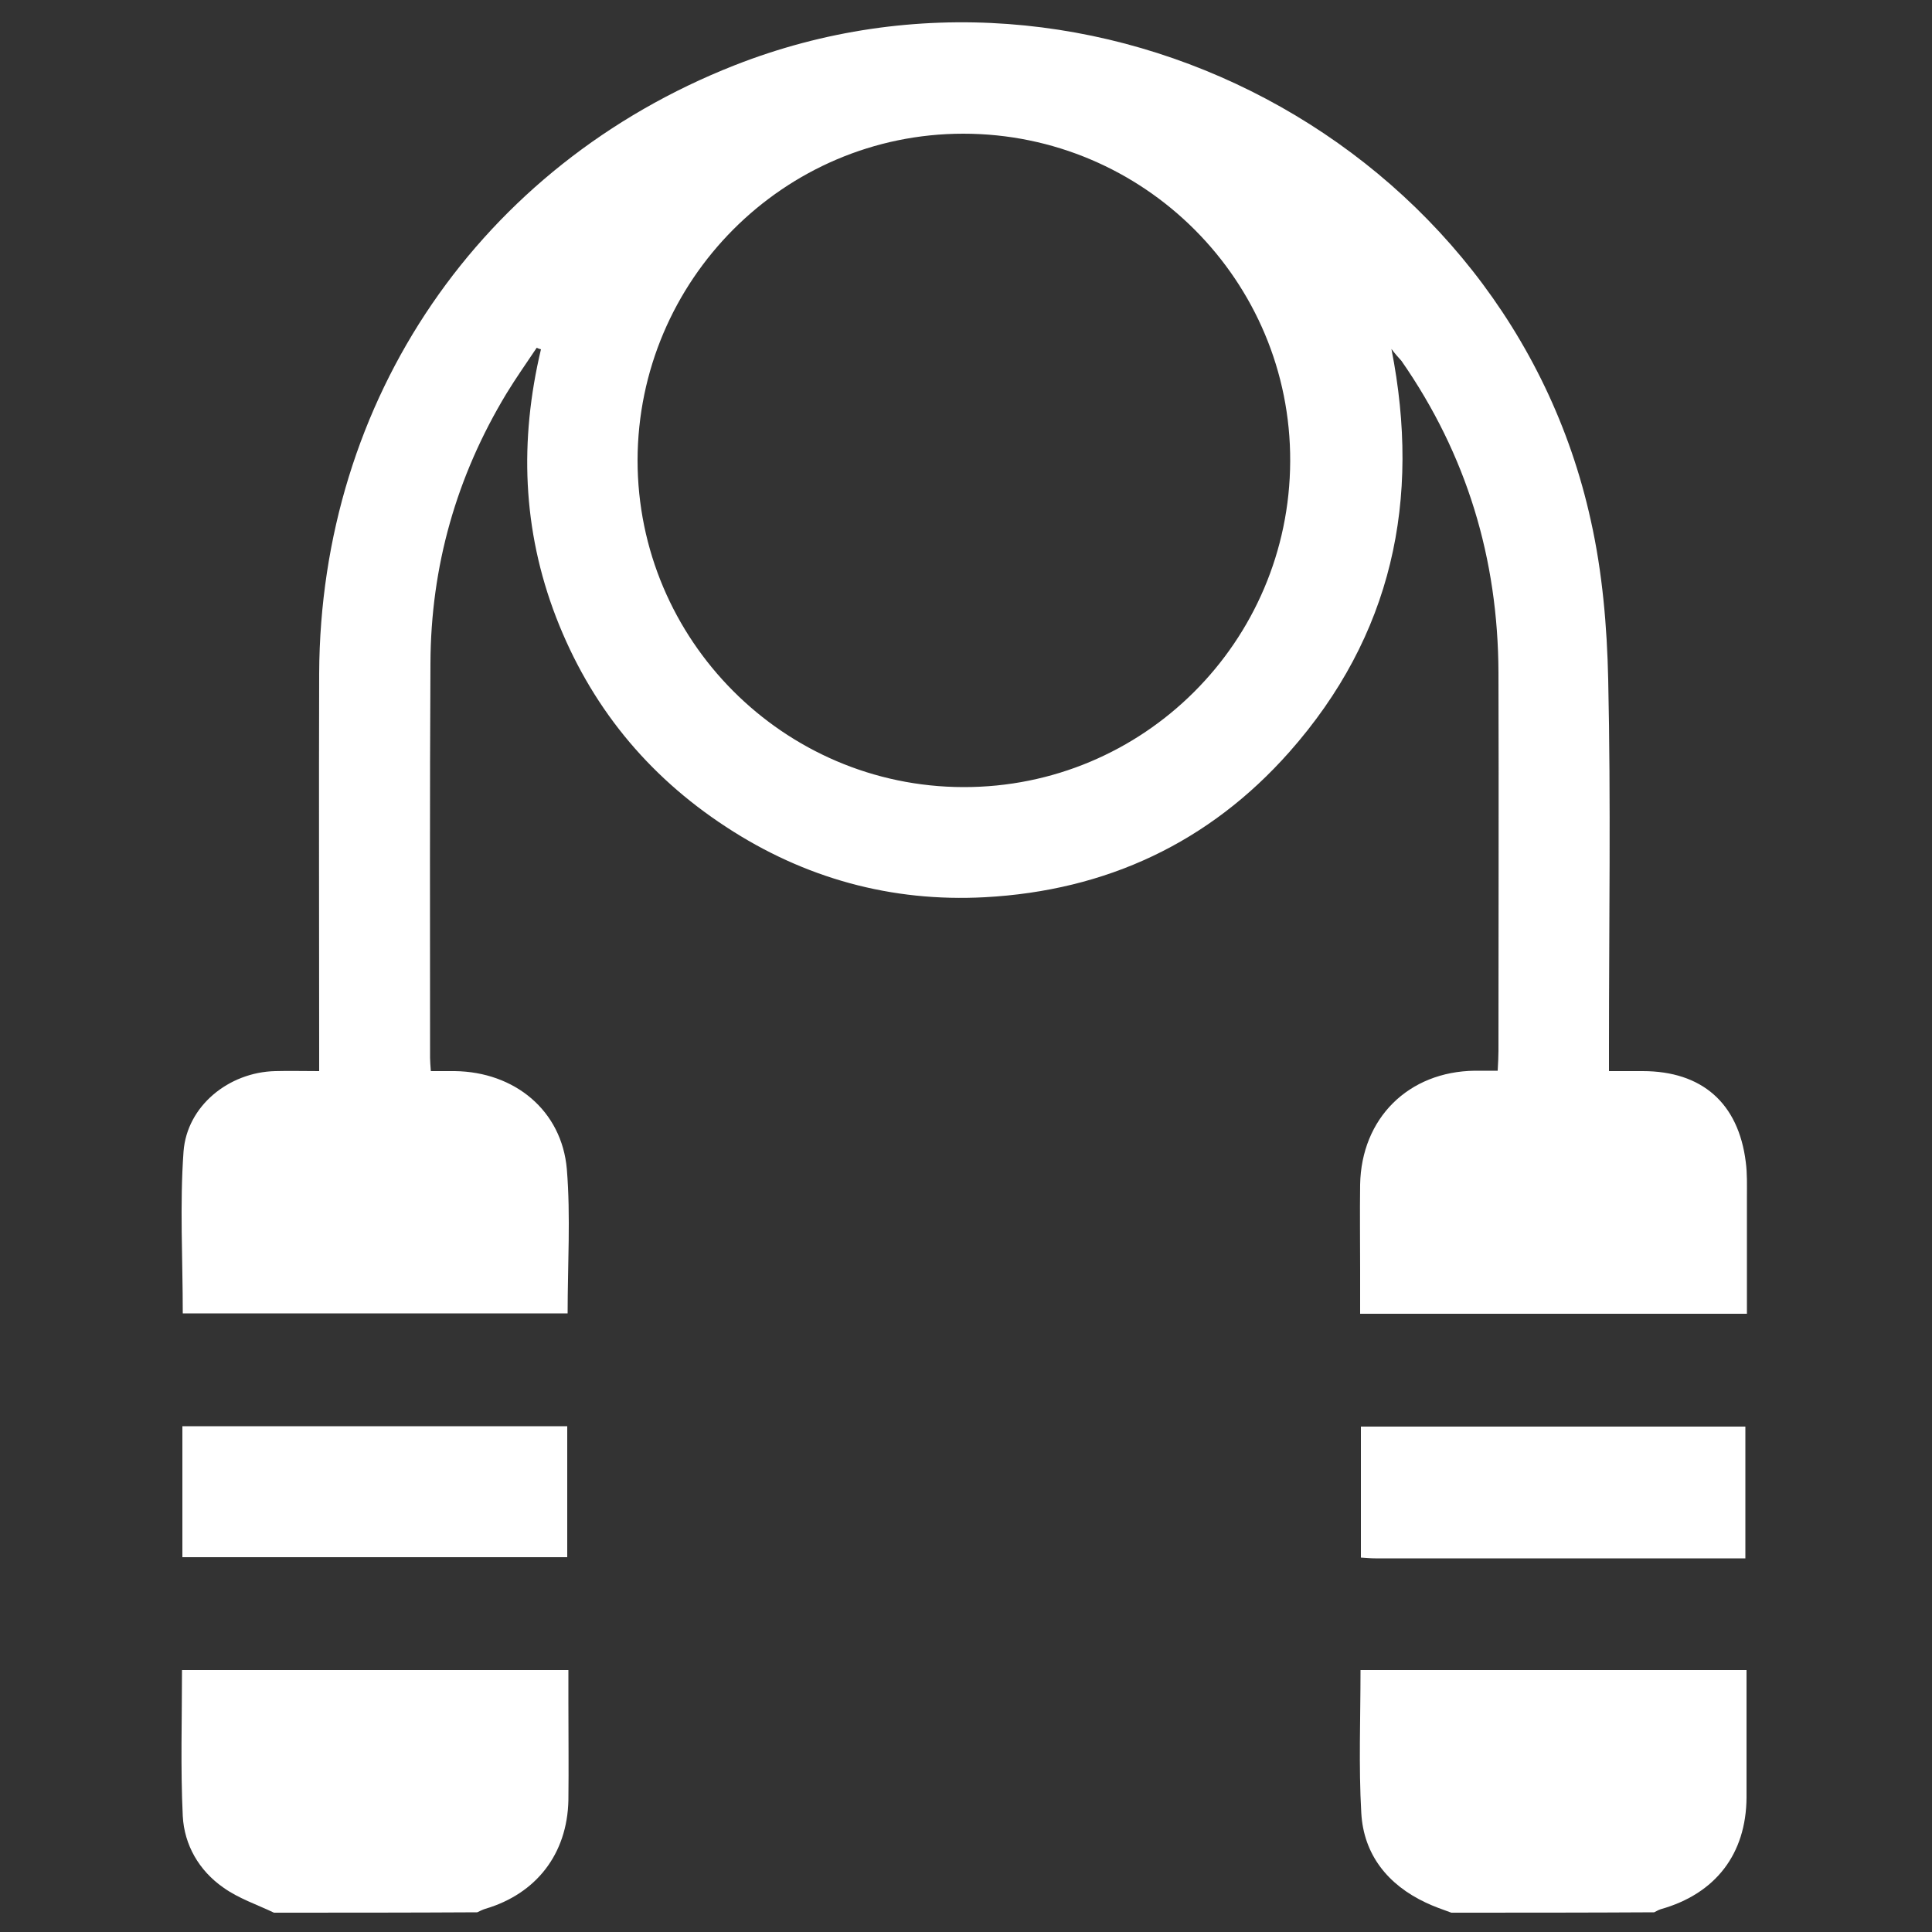 <?xml version="1.0" encoding="utf-8"?>
<!-- Generator: Adobe Illustrator 25.2.0, SVG Export Plug-In . SVG Version: 6.00 Build 0)  -->
<svg version="1.1" id="Layer_1" xmlns="http://www.w3.org/2000/svg" xmlns:xlink="http://www.w3.org/1999/xlink" x="0px" y="0px"
	 viewBox="0 0 500 500" style="enable-background:new 0 0 500 500;" xml:space="preserve">
<rect x="0" y="0" width="500" height="500" fill="#333333" stroke="none"/>
<style type="text/css">
	.st0{fill:#FFFFFF;}
</style>
<path class="st0" d="M70.9,495c-4.4-2.1-9.2-3.7-13.1-6.5c-6.3-4.4-10.1-11-10.5-18.5c-0.6-12.5-0.2-25-0.2-37.8
	c33.3,0,66.3,0,100,0c0,2.8,0,5.6,0,8.4c0,8.4,0.1,16.9,0,25.3c-0.3,13.9-8.3,24.2-21.5,28.1c-0.7,0.2-1.4,0.6-2.1,0.9
	C105.9,495,88.4,495,70.9,495z"/>
<path class="st0" d="M375.6,495c-2.2-0.8-4.5-1.6-6.6-2.6c-9.8-4.6-16.1-12.4-16.7-23.2c-0.7-12.2-0.2-24.4-0.2-37
	c33.1,0,66.1,0,99.9,0c0,2.4,0,5.1,0,7.7c0,8.4,0,16.9,0,25.3c-0.1,14.6-8,24.9-22.2,28.9c-0.6,0.2-1.1,0.5-1.7,0.8
	C410.6,495,393.1,495,375.6,495z"/>
<path class="st0" d="M360.1,90.3c7.7,39.1,0.2,74.2-26.4,104.3c-20.8,23.5-47.4,35.9-78.8,37.6c-24.2,1.3-46.7-4.9-67-18.2
	c-20.5-13.4-35.2-31.5-44-54.3c-8.7-22.6-9.5-45.7-3.9-69.3c-0.4-0.1-0.7-0.2-1.1-0.4c-2.6,3.9-5.3,7.7-7.8,11.8
	c-13,21.5-19.6,44.8-19.7,69.8c-0.2,34.1-0.1,68.1-0.1,102.2c0,0.9,0.1,1.9,0.2,3.4c2.2,0,4.2,0,6.2,0c15.5,0.2,27.7,10.2,29,25.4
	c1,12.3,0.2,24.7,0.2,37.3c-33.2,0-66.2,0-99.6,0c0-14.1-0.8-28.1,0.2-41.9c0.9-11.8,11.7-20.5,23.7-20.8c3.6-0.1,7.3,0,11.4,0
	c0-2.3,0-4.2,0-6c0-32.3-0.1-64.6,0-96.9c0.3-71,41.7-131.5,107.5-157.4c92.8-36.5,200.2,20.4,221.6,117.8c3,13.4,4.2,27.4,4.5,41.1
	c0.7,31.7,0.2,63.3,0.2,95c0,1.9,0,3.8,0,6.4c3.1,0,5.9,0,8.7,0c15.4,0,24.8,8.3,26.7,23.5c0.4,3,0.3,6,0.3,9.1c0,10,0,20,0,30.2
	c-33.4,0-66.5,0-100.1,0c0-3.8,0-7.6,0-11.4c0-7.3-0.1-14.6,0-22c0.3-17.2,12.5-29.3,29.7-29.5c1.9,0,3.7,0,5.9,0
	c0.1-2,0.2-3.6,0.2-5.1c0-32.6,0.1-65.3,0-97.9c-0.1-29.5-8.2-56.4-25.1-80.7C361.8,92.4,360.9,91.4,360.1,90.3z M165,119.1
	c0,46.5,37.8,84.5,84.3,84.6c46.6,0.1,84.4-37.6,84.6-84.3c0.2-46.7-37.8-84.8-84.6-84.8C202.9,34.6,165.1,72.5,165,119.1z"/>
<path class="st0" d="M47.2,403c0-11.5,0-22.5,0-33.9c33.2,0,66.2,0,99.6,0c0,11.2,0,22.4,0,33.9C113.6,403,80.6,403,47.2,403z"/>
<path class="st0" d="M451.7,403.3c-32.2,0-64,0-95.8,0c-1.1,0-2.2-0.1-3.7-0.2c0-11.3,0-22.5,0-33.9c33.1,0,66.1,0,99.5,0
	C451.7,380.4,451.7,391.6,451.7,403.3z"/>
</svg>
